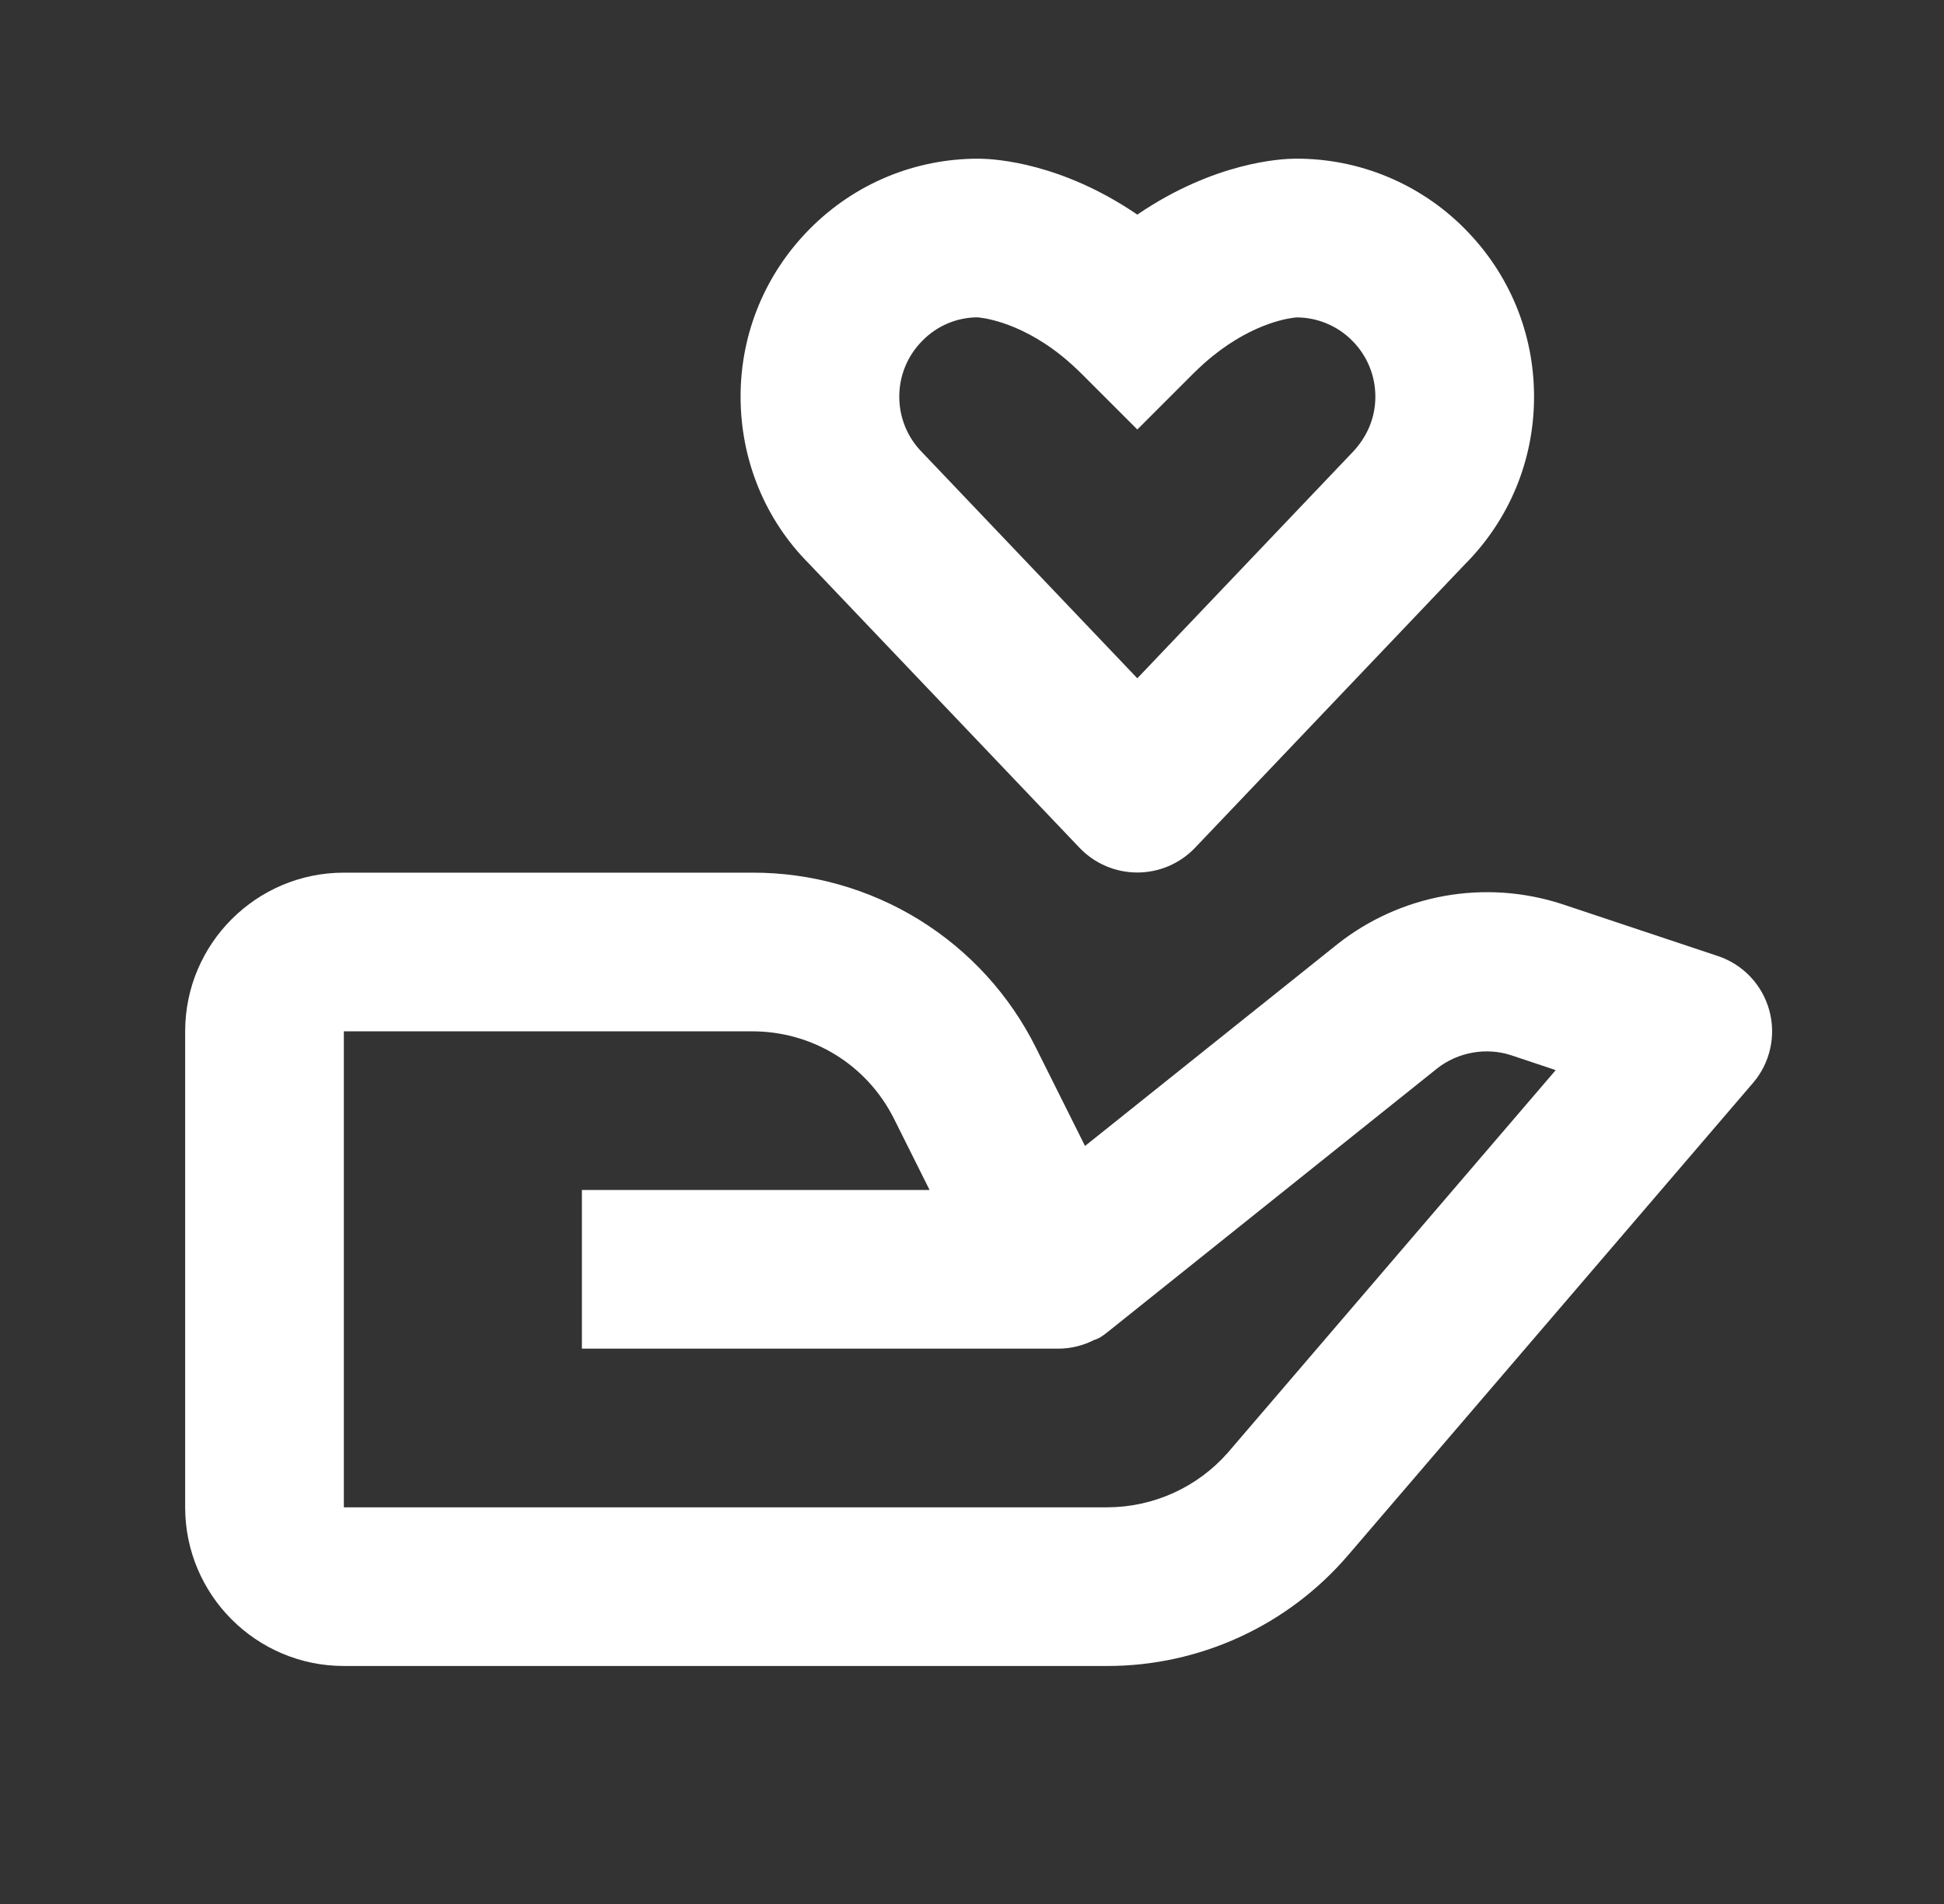<svg width="49" height="48" viewBox="0 0 49 48" fill="none" xmlns="http://www.w3.org/2000/svg">
<rect x="0" y="0" width="49" height="48" fill="#333333" stroke="none"/>
<path d="M8.667 42H27.907C29.061 42.001 30.202 41.751 31.25 41.269C32.299 40.787 33.23 40.083 33.981 39.206L44.185 27.302C44.399 27.053 44.548 26.756 44.619 26.436C44.691 26.116 44.683 25.783 44.595 25.466C44.508 25.15 44.344 24.861 44.119 24.623C43.893 24.385 43.612 24.206 43.301 24.102L39.365 22.79C38.414 22.481 37.401 22.411 36.416 22.586C35.431 22.762 34.505 23.177 33.719 23.796L27.349 28.89L26.115 26.42C25.454 25.089 24.433 23.969 23.169 23.188C21.904 22.407 20.445 21.995 18.959 22H8.667C6.461 22 4.667 23.794 4.667 26V38C4.667 40.206 6.461 42 8.667 42ZM8.667 26H18.959C20.485 26 21.855 26.846 22.537 28.21L23.431 30H14.667V34H26.695C27.003 33.996 27.305 33.921 27.579 33.78L27.585 33.778L27.593 33.774H27.599L27.603 33.772H27.611L27.613 33.77C27.631 33.776 27.619 33.768 27.619 33.768C27.639 33.768 27.623 33.766 27.623 33.766H27.625L27.629 33.764L27.635 33.762L27.639 33.76L27.643 33.758L27.649 33.756L27.653 33.754C27.659 33.754 27.655 33.752 27.657 33.752L27.663 33.748L27.667 33.746L27.671 33.744L27.677 33.742L27.681 33.74H27.683L27.687 33.738L27.693 33.736L27.697 33.734C27.715 33.732 27.703 33.732 27.703 33.732L27.707 33.73C27.784 33.684 27.858 33.631 27.927 33.574L36.219 26.94C36.743 26.524 37.465 26.394 38.099 26.606L39.213 26.978L30.947 36.624C30.567 37.056 30.099 37.402 29.575 37.639C29.051 37.876 28.482 37.999 27.907 38H8.667V26ZM32.667 4H32.633C32.307 4.004 30.621 4.078 28.667 5.41C26.765 4.114 25.119 4.01 24.731 4.002L24.671 4H24.663C23.061 4 21.553 4.626 20.425 5.756C19.293 6.89 18.667 8.396 18.667 10C18.667 11.604 19.293 13.11 20.389 14.208L27.217 21.38C27.405 21.575 27.63 21.73 27.879 21.836C28.129 21.942 28.397 21.996 28.667 21.996C28.938 21.996 29.206 21.941 29.455 21.835C29.704 21.729 29.929 21.573 30.117 21.378L36.909 14.242C38.043 13.11 38.667 11.604 38.667 10C38.667 8.396 38.041 6.89 36.911 5.758C36.356 5.199 35.695 4.756 34.967 4.454C34.239 4.152 33.459 3.998 32.671 4H32.667ZM34.667 10C34.667 10.534 34.459 11.036 34.045 11.45L28.667 17.1L23.253 11.414C22.875 11.036 22.667 10.534 22.667 10C22.667 9.466 22.875 8.964 23.255 8.584C23.617 8.216 24.109 8.006 24.625 8C24.675 8.002 25.629 8.064 26.759 8.97C26.921 9.1 27.085 9.248 27.253 9.414L28.667 10.828L30.081 9.414C30.249 9.248 30.413 9.1 30.575 8.97C31.633 8.12 32.527 8.014 32.679 8.002C32.94 8.002 33.198 8.054 33.438 8.154C33.679 8.254 33.897 8.401 34.081 8.586C34.459 8.964 34.667 9.466 34.667 10Z" fill="white"/>
</svg>
